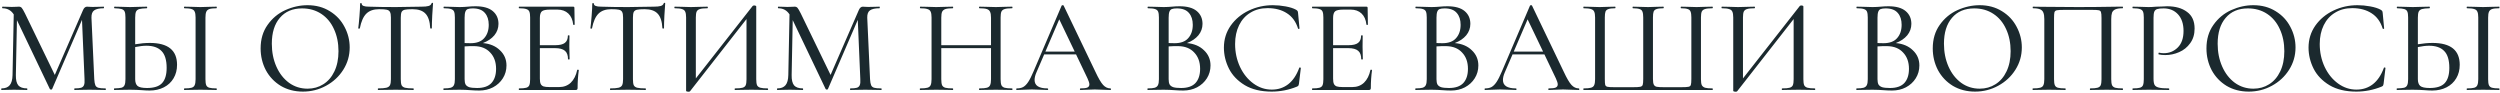 <?xml version="1.0" encoding="UTF-8"?> <svg xmlns="http://www.w3.org/2000/svg" width="750" height="28" viewBox="0 0 750 28" fill="none"> <path d="M31.64 26.52C31.72 26.52 31.76 26.6 31.76 26.76C31.76 26.92 31.72 27 31.64 27C30.787 27 30.107 26.987 29.6 26.96L26.84 26.92L24.16 26.96C23.733 26.987 23.133 27 22.36 27C22.307 27 22.28 26.92 22.28 26.76C22.28 26.6 22.307 26.52 22.36 26.52C23.267 26.52 23.933 26.453 24.36 26.32C24.787 26.16 25.067 25.893 25.2 25.52C25.36 25.147 25.413 24.56 25.36 23.76L24.6 5.96L15.64 26.72C15.587 26.827 15.48 26.88 15.32 26.88C15.187 26.88 15.067 26.827 14.96 26.72L5.08 6.04L4.76 22.52C4.733 23.933 4.973 24.96 5.48 25.6C6.013 26.213 6.893 26.52 8.12 26.52C8.173 26.52 8.2 26.6 8.2 26.76C8.2 26.92 8.173 27 8.12 27C7.373 27 6.8 26.987 6.4 26.96L4.24 26.92L2.08 26.96C1.707 26.987 1.173 27 0.48 27C0.4 27 0.36 26.92 0.36 26.76C0.36 26.6 0.4 26.52 0.48 26.52C1.573 26.52 2.387 26.2 2.92 25.56C3.453 24.92 3.733 23.907 3.76 22.52L4.12 4.32C3.32 3.093 2.2 2.48 0.76 2.48C0.68 2.48 0.64 2.4 0.64 2.24C0.64 2.08 0.68 2 0.76 2L2.32 2.04C2.613 2.067 3 2.08 3.48 2.08C4.013 2.08 4.453 2.067 4.8 2.04C5.173 2.013 5.467 2 5.68 2C6.027 2 6.307 2.12 6.52 2.36C6.733 2.6 7.067 3.173 7.52 4.08L16.44 22.48L24.92 3C25.213 2.333 25.613 2 26.12 2C26.253 2 26.453 2.013 26.72 2.04C26.987 2.067 27.333 2.08 27.76 2.08L29.76 2.04C30.053 2.013 30.507 2 31.12 2C31.173 2 31.2 2.08 31.2 2.24C31.2 2.4 31.173 2.48 31.12 2.48C29.787 2.48 28.827 2.693 28.24 3.12C27.68 3.52 27.413 4.253 27.44 5.32L28.28 23.76C28.333 24.587 28.44 25.187 28.6 25.56C28.76 25.933 29.053 26.187 29.48 26.32C29.933 26.453 30.653 26.52 31.64 26.52ZM44.955 12.88C50.395 12.88 53.115 15.067 53.115 19.44C53.115 20.96 52.768 22.307 52.075 23.48C51.381 24.653 50.408 25.56 49.155 26.2C47.901 26.84 46.475 27.16 44.875 27.16C44.181 27.16 43.355 27.12 42.395 27.04C42.021 27.013 41.541 26.987 40.955 26.96C40.395 26.933 39.741 26.92 38.995 26.92L36.355 26.96C35.848 26.987 35.155 27 34.275 27C34.221 27 34.195 26.92 34.195 26.76C34.195 26.6 34.221 26.52 34.275 26.52C35.261 26.493 35.981 26.427 36.435 26.32C36.888 26.187 37.195 25.933 37.355 25.56C37.541 25.187 37.635 24.587 37.635 23.76V5.24C37.635 4.413 37.555 3.827 37.395 3.48C37.235 3.107 36.928 2.853 36.475 2.72C36.048 2.587 35.341 2.507 34.355 2.48C34.275 2.48 34.235 2.4 34.235 2.24C34.235 2.08 34.275 2 34.355 2L36.235 2.04C37.355 2.093 38.288 2.12 39.035 2.12C39.835 2.12 40.848 2.093 42.075 2.04L44.035 2C44.115 2 44.155 2.08 44.155 2.24C44.155 2.4 44.115 2.48 44.035 2.48C43.021 2.507 42.275 2.587 41.795 2.72C41.315 2.853 40.981 3.12 40.795 3.52C40.635 3.893 40.555 4.493 40.555 5.32V13.28C42.155 13.013 43.621 12.88 44.955 12.88ZM64.955 26.52C65.008 26.52 65.035 26.6 65.035 26.76C65.035 26.92 65.008 27 64.955 27C64.128 27 63.475 26.987 62.995 26.96L60.115 26.92L57.355 26.96C56.848 26.987 56.168 27 55.315 27C55.235 27 55.195 26.92 55.195 26.76C55.195 26.6 55.235 26.52 55.315 26.52C56.301 26.52 57.021 26.453 57.475 26.32C57.928 26.187 58.235 25.933 58.395 25.56C58.581 25.16 58.675 24.56 58.675 23.76V5.24C58.675 4.44 58.581 3.853 58.395 3.48C58.235 3.107 57.928 2.853 57.475 2.72C57.021 2.56 56.301 2.48 55.315 2.48C55.235 2.48 55.195 2.4 55.195 2.24C55.195 2.08 55.235 2 55.315 2L57.355 2.04C58.475 2.093 59.395 2.12 60.115 2.12C60.888 2.12 61.861 2.093 63.035 2.04L64.955 2C65.008 2 65.035 2.08 65.035 2.24C65.035 2.4 65.008 2.48 64.955 2.48C63.995 2.48 63.275 2.56 62.795 2.72C62.341 2.88 62.035 3.16 61.875 3.56C61.715 3.933 61.635 4.52 61.635 5.32V23.76C61.635 24.587 61.715 25.187 61.875 25.56C62.035 25.933 62.341 26.187 62.795 26.32C63.248 26.453 63.968 26.52 64.955 26.52ZM44.115 26.4C46.195 26.4 47.688 25.92 48.595 24.96C49.528 23.973 49.995 22.44 49.995 20.36C49.995 18.013 49.475 16.32 48.435 15.28C47.421 14.24 45.915 13.72 43.915 13.72C42.955 13.72 41.835 13.853 40.555 14.12V23.76C40.555 24.667 40.781 25.333 41.235 25.76C41.715 26.187 42.675 26.4 44.115 26.4ZM90.867 27.48C88.387 27.48 86.173 26.907 84.227 25.76C82.307 24.587 80.813 23.013 79.747 21.04C78.707 19.04 78.187 16.867 78.187 14.52C78.187 11.773 78.88 9.427 80.267 7.48C81.653 5.507 83.427 4.027 85.587 3.04C87.773 2.053 90 1.56 92.267 1.56C94.8 1.56 97.027 2.16 98.947 3.36C100.867 4.533 102.333 6.093 103.347 8.04C104.387 9.987 104.907 12.053 104.907 14.24C104.907 16.667 104.267 18.893 102.987 20.92C101.707 22.947 99.987 24.547 97.827 25.72C95.693 26.893 93.373 27.48 90.867 27.48ZM92.267 26.6C94.027 26.6 95.6 26.16 96.987 25.28C98.4 24.4 99.507 23.12 100.307 21.44C101.133 19.733 101.547 17.707 101.547 15.36C101.547 12.88 101.093 10.667 100.187 8.72C99.307 6.773 98.04 5.253 96.387 4.16C94.733 3.067 92.813 2.52 90.627 2.52C87.773 2.52 85.547 3.467 83.947 5.36C82.347 7.227 81.547 9.813 81.547 13.12C81.547 15.627 82 17.907 82.907 19.96C83.813 22.013 85.08 23.64 86.707 24.84C88.333 26.013 90.187 26.6 92.267 26.6ZM113.713 2.76C112.06 2.76 110.78 3.213 109.873 4.12C108.993 5 108.353 6.453 107.953 8.48C107.926 8.56 107.833 8.6 107.673 8.6C107.54 8.573 107.473 8.533 107.473 8.48C107.58 7.733 107.7 6.533 107.833 4.88C107.966 3.227 108.033 1.973 108.033 1.12C108.033 0.987 108.113 0.92 108.273 0.92C108.433 0.92 108.513 0.987 108.513 1.12C108.513 1.707 109.233 2 110.673 2C112.966 2.08 115.646 2.12 118.713 2.12C120.286 2.12 121.953 2.093 123.713 2.04L126.433 2C127.393 2 128.1 1.933 128.553 1.8C129.033 1.667 129.34 1.4 129.473 1C129.5 0.893 129.58 0.84 129.713 0.84C129.846 0.84 129.913 0.893 129.913 1C129.833 1.773 129.753 2.973 129.673 4.6C129.593 6.2 129.553 7.493 129.553 8.48C129.553 8.533 129.473 8.56 129.313 8.56C129.18 8.56 129.1 8.533 129.073 8.48C128.966 6.427 128.486 4.96 127.633 4.08C126.806 3.2 125.513 2.76 123.753 2.76C122.686 2.76 121.913 2.813 121.433 2.92C120.98 3.027 120.66 3.253 120.473 3.6C120.313 3.947 120.233 4.52 120.233 5.32V23.76C120.233 24.587 120.313 25.187 120.473 25.56C120.66 25.933 121.006 26.187 121.513 26.32C122.046 26.453 122.886 26.52 124.033 26.52C124.086 26.52 124.113 26.6 124.113 26.76C124.113 26.92 124.086 27 124.033 27C123.126 27 122.406 26.987 121.873 26.96L118.713 26.92L115.673 26.96C115.14 26.987 114.393 27 113.433 27C113.38 27 113.353 26.92 113.353 26.76C113.353 26.6 113.38 26.52 113.433 26.52C114.553 26.52 115.38 26.453 115.913 26.32C116.446 26.187 116.806 25.933 116.993 25.56C117.18 25.16 117.273 24.56 117.273 23.76V5.24C117.273 4.467 117.18 3.92 116.993 3.6C116.833 3.253 116.513 3.027 116.033 2.92C115.58 2.813 114.806 2.76 113.713 2.76ZM144.863 12.92C146.996 13.107 148.703 13.827 149.983 15.08C151.289 16.307 151.943 17.827 151.943 19.64C151.943 21.053 151.583 22.333 150.863 23.48C150.143 24.627 149.156 25.533 147.903 26.2C146.676 26.84 145.289 27.16 143.743 27.16C142.889 27.16 141.956 27.12 140.943 27.04C140.569 27.013 140.129 26.987 139.623 26.96C139.116 26.933 138.543 26.92 137.903 26.92L135.143 26.96C134.636 26.987 133.956 27 133.103 27C133.049 27 133.023 26.92 133.023 26.76C133.023 26.6 133.049 26.52 133.103 26.52C134.063 26.52 134.769 26.453 135.223 26.32C135.703 26.16 136.023 25.893 136.183 25.52C136.369 25.147 136.463 24.56 136.463 23.76V5.24C136.463 4.44 136.383 3.853 136.223 3.48C136.063 3.107 135.756 2.853 135.303 2.72C134.849 2.56 134.143 2.48 133.183 2.48C133.103 2.48 133.063 2.4 133.063 2.24C133.063 2.08 133.103 2 133.183 2L135.143 2.04C136.263 2.093 137.183 2.12 137.903 2.12C138.383 2.12 138.823 2.107 139.223 2.08C139.649 2.053 140.009 2.027 140.303 2C141.129 1.92 141.916 1.88 142.663 1.88C144.956 1.88 146.676 2.36 147.823 3.32C148.969 4.28 149.543 5.56 149.543 7.16C149.543 8.44 149.129 9.587 148.303 10.6C147.476 11.587 146.329 12.36 144.863 12.92ZM141.863 2.52C141.196 2.52 140.689 2.587 140.343 2.72C140.023 2.827 139.783 3.08 139.623 3.48C139.463 3.88 139.383 4.493 139.383 5.32V12.92L141.183 12.96C143.023 12.96 144.383 12.453 145.263 11.44C146.169 10.427 146.623 9.093 146.623 7.44C146.623 5.947 146.236 4.76 145.463 3.88C144.689 2.973 143.489 2.52 141.863 2.52ZM143.143 26.4C145.063 26.4 146.489 25.907 147.423 24.92C148.356 23.907 148.823 22.48 148.823 20.64C148.823 18.613 148.236 16.987 147.063 15.76C145.916 14.507 144.316 13.867 142.263 13.84C141.516 13.813 140.556 13.84 139.383 13.92V23.76C139.383 24.427 139.476 24.947 139.663 25.32C139.876 25.693 140.249 25.973 140.783 26.16C141.316 26.32 142.103 26.4 143.143 26.4ZM173.16 21C173.16 20.92 173.24 20.893 173.4 20.92C173.56 20.92 173.64 20.96 173.64 21.04C173.4 22.773 173.28 24.56 173.28 26.4C173.28 26.613 173.227 26.773 173.12 26.88C173.04 26.96 172.88 27 172.64 27H155.72C155.667 27 155.64 26.92 155.64 26.76C155.64 26.6 155.667 26.52 155.72 26.52C156.707 26.52 157.427 26.453 157.88 26.32C158.333 26.187 158.64 25.933 158.8 25.56C158.96 25.16 159.04 24.56 159.04 23.76V5.24C159.04 4.44 158.96 3.853 158.8 3.48C158.64 3.107 158.333 2.853 157.88 2.72C157.427 2.56 156.707 2.48 155.72 2.48C155.667 2.48 155.64 2.4 155.64 2.24C155.64 2.08 155.667 2 155.72 2H171.96C172.2 2 172.32 2.12 172.32 2.36L172.4 7.36C172.4 7.44 172.32 7.48 172.16 7.48C172.027 7.48 171.96 7.44 171.96 7.36C171.8 5.92 171.307 4.813 170.48 4.04C169.653 3.267 168.573 2.88 167.24 2.88H165.04C163.787 2.88 162.96 3.053 162.56 3.4C162.16 3.747 161.96 4.413 161.96 5.4V13.56H166.56C167.893 13.56 168.853 13.333 169.44 12.88C170.053 12.427 170.36 11.693 170.36 10.68C170.36 10.627 170.44 10.6 170.6 10.6C170.76 10.6 170.84 10.627 170.84 10.68L170.8 14C170.8 14.773 170.813 15.36 170.84 15.76L170.88 17.76C170.88 17.813 170.8 17.84 170.64 17.84C170.48 17.84 170.4 17.813 170.4 17.76C170.4 16.587 170.093 15.747 169.48 15.24C168.867 14.707 167.867 14.44 166.48 14.44H161.96V23.6C161.96 24.293 162.04 24.813 162.2 25.16C162.36 25.507 162.64 25.76 163.04 25.92C163.44 26.053 164.053 26.12 164.88 26.12H167.72C169.133 26.12 170.307 25.68 171.24 24.8C172.173 23.893 172.813 22.627 173.16 21ZM183.362 2.76C181.708 2.76 180.428 3.213 179.522 4.12C178.642 5 178.002 6.453 177.602 8.48C177.575 8.56 177.482 8.6 177.322 8.6C177.188 8.573 177.122 8.533 177.122 8.48C177.228 7.733 177.348 6.533 177.482 4.88C177.615 3.227 177.682 1.973 177.682 1.12C177.682 0.987 177.762 0.92 177.922 0.92C178.082 0.92 178.162 0.987 178.162 1.12C178.162 1.707 178.882 2 180.322 2C182.615 2.08 185.295 2.12 188.362 2.12C189.935 2.12 191.602 2.093 193.362 2.04L196.082 2C197.042 2 197.748 1.933 198.202 1.8C198.682 1.667 198.988 1.4 199.122 1C199.148 0.893 199.228 0.84 199.362 0.84C199.495 0.84 199.562 0.893 199.562 1C199.482 1.773 199.402 2.973 199.322 4.6C199.242 6.2 199.202 7.493 199.202 8.48C199.202 8.533 199.122 8.56 198.962 8.56C198.828 8.56 198.748 8.533 198.722 8.48C198.615 6.427 198.135 4.96 197.282 4.08C196.455 3.2 195.162 2.76 193.402 2.76C192.335 2.76 191.562 2.813 191.082 2.92C190.628 3.027 190.308 3.253 190.122 3.6C189.962 3.947 189.882 4.52 189.882 5.32V23.76C189.882 24.587 189.962 25.187 190.122 25.56C190.308 25.933 190.655 26.187 191.162 26.32C191.695 26.453 192.535 26.52 193.682 26.52C193.735 26.52 193.762 26.6 193.762 26.76C193.762 26.92 193.735 27 193.682 27C192.775 27 192.055 26.987 191.522 26.96L188.362 26.92L185.322 26.96C184.788 26.987 184.042 27 183.082 27C183.028 27 183.002 26.92 183.002 26.76C183.002 26.6 183.028 26.52 183.082 26.52C184.202 26.52 185.028 26.453 185.562 26.32C186.095 26.187 186.455 25.933 186.642 25.56C186.828 25.16 186.922 24.56 186.922 23.76V5.24C186.922 4.467 186.828 3.92 186.642 3.6C186.482 3.253 186.162 3.027 185.682 2.92C185.228 2.813 184.455 2.76 183.362 2.76ZM230.311 26.52C230.391 26.52 230.431 26.6 230.431 26.76C230.431 26.92 230.391 27 230.311 27C229.458 27 228.791 26.987 228.311 26.96L225.431 26.92L222.431 26.96C221.951 26.987 221.311 27 220.511 27C220.431 27 220.391 26.92 220.391 26.76C220.391 26.6 220.431 26.52 220.511 26.52C221.551 26.52 222.298 26.453 222.751 26.32C223.231 26.187 223.551 25.933 223.711 25.56C223.871 25.187 223.951 24.587 223.951 23.76V5.72L206.991 27.4C206.911 27.48 206.738 27.52 206.471 27.52C206.311 27.52 206.165 27.493 206.031 27.44C205.898 27.387 205.831 27.32 205.831 27.24V5.24C205.831 4.44 205.738 3.853 205.551 3.48C205.391 3.107 205.071 2.853 204.591 2.72C204.138 2.56 203.418 2.48 202.431 2.48C202.351 2.48 202.311 2.4 202.311 2.24C202.311 2.08 202.351 2 202.431 2L204.511 2.04C205.685 2.093 206.605 2.12 207.271 2.12C208.151 2.12 209.178 2.093 210.351 2.04L212.231 2C212.311 2 212.351 2.08 212.351 2.24C212.351 2.4 212.311 2.48 212.231 2.48C211.191 2.48 210.431 2.56 209.951 2.72C209.498 2.853 209.178 3.107 208.991 3.48C208.831 3.853 208.751 4.44 208.751 5.24V23.52L225.791 1.8C225.871 1.693 226.031 1.64 226.271 1.64C226.431 1.64 226.565 1.667 226.671 1.72C226.805 1.773 226.871 1.84 226.871 1.92V23.76C226.871 24.56 226.951 25.16 227.111 25.56C227.298 25.933 227.631 26.187 228.111 26.32C228.591 26.453 229.325 26.52 230.311 26.52ZM264.374 26.52C264.454 26.52 264.494 26.6 264.494 26.76C264.494 26.92 264.454 27 264.374 27C263.521 27 262.841 26.987 262.334 26.96L259.574 26.92L256.894 26.96C256.468 26.987 255.868 27 255.094 27C255.041 27 255.014 26.92 255.014 26.76C255.014 26.6 255.041 26.52 255.094 26.52C256.001 26.52 256.668 26.453 257.094 26.32C257.521 26.16 257.801 25.893 257.934 25.52C258.094 25.147 258.148 24.56 258.094 23.76L257.334 5.96L248.374 26.72C248.321 26.827 248.214 26.88 248.054 26.88C247.921 26.88 247.801 26.827 247.694 26.72L237.814 6.04L237.494 22.52C237.468 23.933 237.708 24.96 238.214 25.6C238.748 26.213 239.628 26.52 240.854 26.52C240.908 26.52 240.934 26.6 240.934 26.76C240.934 26.92 240.908 27 240.854 27C240.108 27 239.534 26.987 239.134 26.96L236.974 26.92L234.814 26.96C234.441 26.987 233.908 27 233.214 27C233.134 27 233.094 26.92 233.094 26.76C233.094 26.6 233.134 26.52 233.214 26.52C234.308 26.52 235.121 26.2 235.654 25.56C236.188 24.92 236.468 23.907 236.494 22.52L236.854 4.32C236.054 3.093 234.934 2.48 233.494 2.48C233.414 2.48 233.374 2.4 233.374 2.24C233.374 2.08 233.414 2 233.494 2L235.054 2.04C235.348 2.067 235.734 2.08 236.214 2.08C236.748 2.08 237.188 2.067 237.534 2.04C237.908 2.013 238.201 2 238.414 2C238.761 2 239.041 2.12 239.254 2.36C239.468 2.6 239.801 3.173 240.254 4.08L249.174 22.48L257.654 3C257.948 2.333 258.348 2 258.854 2C258.988 2 259.188 2.013 259.454 2.04C259.721 2.067 260.068 2.08 260.494 2.08L262.494 2.04C262.788 2.013 263.241 2 263.854 2C263.908 2 263.934 2.08 263.934 2.24C263.934 2.4 263.908 2.48 263.854 2.48C262.521 2.48 261.561 2.693 260.974 3.12C260.414 3.52 260.148 4.253 260.174 5.32L261.014 23.76C261.068 24.587 261.174 25.187 261.334 25.56C261.494 25.933 261.788 26.187 262.214 26.32C262.668 26.453 263.388 26.52 264.374 26.52ZM303.624 26.52C303.704 26.52 303.744 26.6 303.744 26.76C303.744 26.92 303.704 27 303.624 27C302.771 27 302.104 26.987 301.624 26.96L298.784 26.92L295.704 26.96C295.251 26.987 294.624 27 293.824 27C293.744 27 293.704 26.92 293.704 26.76C293.704 26.6 293.744 26.52 293.824 26.52C294.864 26.52 295.611 26.453 296.064 26.32C296.544 26.187 296.864 25.933 297.024 25.56C297.211 25.16 297.304 24.56 297.304 23.76V14.44H282.384V23.76C282.384 24.56 282.464 25.16 282.624 25.56C282.811 25.933 283.131 26.187 283.584 26.32C284.064 26.453 284.824 26.52 285.864 26.52C285.917 26.52 285.944 26.6 285.944 26.76C285.944 26.92 285.917 27 285.864 27C285.011 27 284.344 26.987 283.864 26.96L280.864 26.92L278.064 26.96C277.584 26.987 276.904 27 276.024 27C275.971 27 275.944 26.92 275.944 26.76C275.944 26.6 275.971 26.52 276.024 26.52C277.037 26.52 277.771 26.453 278.224 26.32C278.704 26.187 279.024 25.933 279.184 25.56C279.371 25.16 279.464 24.56 279.464 23.76V5.24C279.464 4.44 279.371 3.853 279.184 3.48C279.024 3.107 278.704 2.853 278.224 2.72C277.771 2.56 277.051 2.48 276.064 2.48C276.011 2.48 275.984 2.4 275.984 2.24C275.984 2.08 276.011 2 276.064 2L278.104 2.04C279.224 2.093 280.144 2.12 280.864 2.12C281.664 2.12 282.677 2.093 283.904 2.04L285.864 2C285.917 2 285.944 2.08 285.944 2.24C285.944 2.4 285.917 2.48 285.864 2.48C284.851 2.48 284.104 2.56 283.624 2.72C283.144 2.88 282.811 3.16 282.624 3.56C282.464 3.933 282.384 4.52 282.384 5.32V13.56H297.304V5.32C297.304 4.52 297.211 3.933 297.024 3.56C296.864 3.16 296.544 2.88 296.064 2.72C295.584 2.56 294.837 2.48 293.824 2.48C293.744 2.48 293.704 2.4 293.704 2.24C293.704 2.08 293.744 2 293.824 2L295.704 2.04C296.877 2.093 297.904 2.12 298.784 2.12C299.504 2.12 300.451 2.093 301.624 2.04L303.624 2C303.704 2 303.744 2.08 303.744 2.24C303.744 2.4 303.704 2.48 303.624 2.48C302.611 2.48 301.864 2.56 301.384 2.72C300.931 2.853 300.611 3.107 300.424 3.48C300.264 3.853 300.184 4.44 300.184 5.24V23.76C300.184 24.56 300.264 25.16 300.424 25.56C300.611 25.933 300.931 26.187 301.384 26.32C301.864 26.453 302.611 26.52 303.624 26.52ZM333.135 26.52C333.241 26.52 333.295 26.6 333.295 26.76C333.295 26.92 333.241 27 333.135 27C332.628 27 331.841 26.973 330.775 26.92C329.708 26.867 328.921 26.84 328.415 26.84C327.801 26.84 327.041 26.867 326.135 26.92C325.281 26.973 324.615 27 324.135 27C324.028 27 323.975 26.92 323.975 26.76C323.975 26.6 324.028 26.52 324.135 26.52C325.095 26.52 325.775 26.44 326.175 26.28C326.601 26.093 326.815 25.773 326.815 25.32C326.815 24.92 326.628 24.32 326.255 23.52L322.815 16.32H313.255L310.895 21.8C310.548 22.6 310.375 23.333 310.375 24C310.375 25.68 311.668 26.52 314.255 26.52C314.388 26.52 314.455 26.6 314.455 26.76C314.455 26.92 314.388 27 314.255 27C313.775 27 313.081 26.973 312.175 26.92C311.161 26.867 310.281 26.84 309.535 26.84C308.868 26.84 308.055 26.867 307.095 26.92C306.295 26.973 305.615 27 305.055 27C304.921 27 304.855 26.92 304.855 26.76C304.855 26.6 304.921 26.52 305.055 26.52C305.801 26.52 306.428 26.387 306.935 26.12C307.468 25.827 307.975 25.32 308.455 24.6C308.935 23.88 309.468 22.827 310.055 21.44L318.495 1.68C318.548 1.6 318.655 1.56 318.815 1.56C318.975 1.56 319.068 1.6 319.095 1.68L328.615 21.52C329.521 23.467 330.295 24.787 330.935 25.48C331.575 26.173 332.308 26.52 333.135 26.52ZM313.615 15.48H322.415L317.775 5.8L313.615 15.48ZM356.074 12.92C358.207 13.107 359.914 13.827 361.194 15.08C362.5 16.307 363.154 17.827 363.154 19.64C363.154 21.053 362.794 22.333 362.074 23.48C361.354 24.627 360.367 25.533 359.114 26.2C357.887 26.84 356.5 27.16 354.954 27.16C354.1 27.16 353.167 27.12 352.154 27.04C351.78 27.013 351.34 26.987 350.834 26.96C350.327 26.933 349.754 26.92 349.114 26.92L346.354 26.96C345.847 26.987 345.167 27 344.314 27C344.26 27 344.234 26.92 344.234 26.76C344.234 26.6 344.26 26.52 344.314 26.52C345.274 26.52 345.98 26.453 346.434 26.32C346.914 26.16 347.234 25.893 347.394 25.52C347.58 25.147 347.674 24.56 347.674 23.76V5.24C347.674 4.44 347.594 3.853 347.434 3.48C347.274 3.107 346.967 2.853 346.514 2.72C346.06 2.56 345.354 2.48 344.394 2.48C344.314 2.48 344.274 2.4 344.274 2.24C344.274 2.08 344.314 2 344.394 2L346.354 2.04C347.474 2.093 348.394 2.12 349.114 2.12C349.594 2.12 350.034 2.107 350.434 2.08C350.86 2.053 351.22 2.027 351.514 2C352.34 1.92 353.127 1.88 353.874 1.88C356.167 1.88 357.887 2.36 359.034 3.32C360.18 4.28 360.754 5.56 360.754 7.16C360.754 8.44 360.34 9.587 359.514 10.6C358.687 11.587 357.54 12.36 356.074 12.92ZM353.074 2.52C352.407 2.52 351.9 2.587 351.554 2.72C351.234 2.827 350.994 3.08 350.834 3.48C350.674 3.88 350.594 4.493 350.594 5.32V12.92L352.394 12.96C354.234 12.96 355.594 12.453 356.474 11.44C357.38 10.427 357.834 9.093 357.834 7.44C357.834 5.947 357.447 4.76 356.674 3.88C355.9 2.973 354.7 2.52 353.074 2.52ZM354.354 26.4C356.274 26.4 357.7 25.907 358.634 24.92C359.567 23.907 360.034 22.48 360.034 20.64C360.034 18.613 359.447 16.987 358.274 15.76C357.127 14.507 355.527 13.867 353.474 13.84C352.727 13.813 351.767 13.84 350.594 13.92V23.76C350.594 24.427 350.687 24.947 350.874 25.32C351.087 25.693 351.46 25.973 351.994 26.16C352.527 26.32 353.314 26.4 354.354 26.4ZM381.851 1.56C383.104 1.56 384.384 1.68 385.691 1.92C386.998 2.16 388.038 2.493 388.811 2.92C389.024 3.053 389.171 3.173 389.251 3.28C389.331 3.387 389.384 3.573 389.411 3.84L389.851 8.52C389.851 8.6 389.784 8.653 389.651 8.68C389.518 8.68 389.438 8.64 389.411 8.56C388.771 6.507 387.651 4.973 386.051 3.96C384.478 2.947 382.558 2.44 380.291 2.44C378.318 2.44 376.598 2.893 375.131 3.8C373.664 4.68 372.531 5.933 371.731 7.56C370.931 9.187 370.531 11.067 370.531 13.2C370.531 15.68 371.024 17.973 372.011 20.08C372.998 22.16 374.331 23.813 376.011 25.04C377.691 26.267 379.531 26.88 381.531 26.88C383.424 26.88 385.064 26.347 386.451 25.28C387.864 24.187 388.971 22.547 389.771 20.36C389.771 20.28 389.824 20.24 389.931 20.24C390.011 20.24 390.078 20.253 390.131 20.28C390.211 20.307 390.251 20.347 390.251 20.4L389.691 25.08C389.638 25.4 389.571 25.613 389.491 25.72C389.438 25.8 389.291 25.893 389.051 26C386.624 26.987 384.104 27.48 381.491 27.48C378.291 27.48 375.611 26.84 373.451 25.56C371.291 24.253 369.704 22.6 368.691 20.6C367.678 18.573 367.171 16.467 367.171 14.28C367.171 11.827 367.851 9.627 369.211 7.68C370.598 5.733 372.411 4.227 374.651 3.16C376.891 2.093 379.291 1.56 381.851 1.56ZM411.129 21C411.129 20.92 411.209 20.893 411.369 20.92C411.529 20.92 411.609 20.96 411.609 21.04C411.369 22.773 411.249 24.56 411.249 26.4C411.249 26.613 411.195 26.773 411.089 26.88C411.009 26.96 410.849 27 410.609 27H393.689C393.635 27 393.609 26.92 393.609 26.76C393.609 26.6 393.635 26.52 393.689 26.52C394.675 26.52 395.395 26.453 395.849 26.32C396.302 26.187 396.609 25.933 396.769 25.56C396.929 25.16 397.009 24.56 397.009 23.76V5.24C397.009 4.44 396.929 3.853 396.769 3.48C396.609 3.107 396.302 2.853 395.849 2.72C395.395 2.56 394.675 2.48 393.689 2.48C393.635 2.48 393.609 2.4 393.609 2.24C393.609 2.08 393.635 2 393.689 2H409.929C410.169 2 410.289 2.12 410.289 2.36L410.369 7.36C410.369 7.44 410.289 7.48 410.129 7.48C409.995 7.48 409.929 7.44 409.929 7.36C409.769 5.92 409.275 4.813 408.449 4.04C407.622 3.267 406.542 2.88 405.209 2.88H403.009C401.755 2.88 400.929 3.053 400.529 3.4C400.129 3.747 399.929 4.413 399.929 5.4V13.56H404.529C405.862 13.56 406.822 13.333 407.409 12.88C408.022 12.427 408.329 11.693 408.329 10.68C408.329 10.627 408.409 10.6 408.569 10.6C408.729 10.6 408.809 10.627 408.809 10.68L408.769 14C408.769 14.773 408.782 15.36 408.809 15.76L408.849 17.76C408.849 17.813 408.769 17.84 408.609 17.84C408.449 17.84 408.369 17.813 408.369 17.76C408.369 16.587 408.062 15.747 407.449 15.24C406.835 14.707 405.835 14.44 404.449 14.44H399.929V23.6C399.929 24.293 400.009 24.813 400.169 25.16C400.329 25.507 400.609 25.76 401.009 25.92C401.409 26.053 402.022 26.12 402.849 26.12H405.689C407.102 26.12 408.275 25.68 409.209 24.8C410.142 23.893 410.782 22.627 411.129 21ZM436.425 12.92C438.559 13.107 440.265 13.827 441.545 15.08C442.852 16.307 443.505 17.827 443.505 19.64C443.505 21.053 443.145 22.333 442.425 23.48C441.705 24.627 440.719 25.533 439.465 26.2C438.239 26.84 436.852 27.16 435.305 27.16C434.452 27.16 433.519 27.12 432.505 27.04C432.132 27.013 431.692 26.987 431.185 26.96C430.679 26.933 430.105 26.92 429.465 26.92L426.705 26.96C426.199 26.987 425.519 27 424.665 27C424.612 27 424.585 26.92 424.585 26.76C424.585 26.6 424.612 26.52 424.665 26.52C425.625 26.52 426.332 26.453 426.785 26.32C427.265 26.16 427.585 25.893 427.745 25.52C427.932 25.147 428.025 24.56 428.025 23.76V5.24C428.025 4.44 427.945 3.853 427.785 3.48C427.625 3.107 427.319 2.853 426.865 2.72C426.412 2.56 425.705 2.48 424.745 2.48C424.665 2.48 424.625 2.4 424.625 2.24C424.625 2.08 424.665 2 424.745 2L426.705 2.04C427.825 2.093 428.745 2.12 429.465 2.12C429.945 2.12 430.385 2.107 430.785 2.08C431.212 2.053 431.572 2.027 431.865 2C432.692 1.92 433.479 1.88 434.225 1.88C436.519 1.88 438.239 2.36 439.385 3.32C440.532 4.28 441.105 5.56 441.105 7.16C441.105 8.44 440.692 9.587 439.865 10.6C439.039 11.587 437.892 12.36 436.425 12.92ZM433.425 2.52C432.759 2.52 432.252 2.587 431.905 2.72C431.585 2.827 431.345 3.08 431.185 3.48C431.025 3.88 430.945 4.493 430.945 5.32V12.92L432.745 12.96C434.585 12.96 435.945 12.453 436.825 11.44C437.732 10.427 438.185 9.093 438.185 7.44C438.185 5.947 437.799 4.76 437.025 3.88C436.252 2.973 435.052 2.52 433.425 2.52ZM434.705 26.4C436.625 26.4 438.052 25.907 438.985 24.92C439.919 23.907 440.385 22.48 440.385 20.64C440.385 18.613 439.799 16.987 438.625 15.76C437.479 14.507 435.879 13.867 433.825 13.84C433.079 13.813 432.119 13.84 430.945 13.92V23.76C430.945 24.427 431.039 24.947 431.225 25.32C431.439 25.693 431.812 25.973 432.345 26.16C432.879 26.32 433.665 26.4 434.705 26.4ZM473.643 26.52C473.749 26.52 473.803 26.6 473.803 26.76C473.803 26.92 473.749 27 473.643 27C473.136 27 472.349 26.973 471.283 26.92C470.216 26.867 469.429 26.84 468.923 26.84C468.309 26.84 467.549 26.867 466.643 26.92C465.789 26.973 465.123 27 464.643 27C464.536 27 464.483 26.92 464.483 26.76C464.483 26.6 464.536 26.52 464.643 26.52C465.603 26.52 466.283 26.44 466.682 26.28C467.109 26.093 467.323 25.773 467.323 25.32C467.323 24.92 467.136 24.32 466.763 23.52L463.323 16.32H453.763L451.403 21.8C451.056 22.6 450.883 23.333 450.883 24C450.883 25.68 452.176 26.52 454.763 26.52C454.896 26.52 454.963 26.6 454.963 26.76C454.963 26.92 454.896 27 454.763 27C454.283 27 453.589 26.973 452.683 26.92C451.669 26.867 450.789 26.84 450.043 26.84C449.376 26.84 448.563 26.867 447.603 26.92C446.803 26.973 446.123 27 445.562 27C445.429 27 445.362 26.92 445.362 26.76C445.362 26.6 445.429 26.52 445.562 26.52C446.309 26.52 446.936 26.387 447.443 26.12C447.976 25.827 448.483 25.32 448.963 24.6C449.443 23.88 449.976 22.827 450.562 21.44L459.003 1.68C459.056 1.6 459.163 1.56 459.323 1.56C459.483 1.56 459.576 1.6 459.603 1.68L469.123 21.52C470.029 23.467 470.803 24.787 471.443 25.48C472.083 26.173 472.816 26.52 473.643 26.52ZM454.123 15.48H462.923L458.283 5.8L454.123 15.48ZM475.087 27C475.033 27 475.007 26.92 475.007 26.76C475.007 26.6 475.033 26.52 475.087 26.52C476.1 26.52 476.833 26.453 477.287 26.32C477.767 26.187 478.087 25.933 478.247 25.56C478.433 25.16 478.527 24.56 478.527 23.76V5.24C478.527 4.44 478.433 3.853 478.247 3.48C478.087 3.107 477.767 2.853 477.287 2.72C476.833 2.56 476.1 2.48 475.087 2.48C475.033 2.48 475.007 2.4 475.007 2.24C475.007 2.08 475.033 2 475.087 2L477.127 2.04C478.247 2.093 479.167 2.12 479.887 2.12C480.607 2.12 481.527 2.093 482.647 2.04L484.527 2C484.607 2 484.647 2.08 484.647 2.24C484.647 2.4 484.607 2.48 484.527 2.48C483.62 2.48 482.953 2.56 482.527 2.72C482.1 2.853 481.807 3.107 481.647 3.48C481.513 3.853 481.447 4.44 481.447 5.24V23.68C481.447 24.587 481.487 25.187 481.567 25.48C481.673 25.773 481.9 25.96 482.247 26.04C482.593 26.12 483.3 26.16 484.367 26.16H489.847C490.94 26.16 491.673 26.12 492.047 26.04C492.447 25.96 492.7 25.773 492.807 25.48C492.913 25.16 492.967 24.56 492.967 23.68V5.24C492.967 4.44 492.887 3.853 492.727 3.48C492.593 3.107 492.313 2.853 491.887 2.72C491.46 2.56 490.793 2.48 489.887 2.48C489.807 2.48 489.767 2.4 489.767 2.24C489.767 2.08 489.807 2 489.887 2C492.287 2.08 493.807 2.12 494.447 2.12C495.087 2.12 495.967 2.093 497.087 2.04L499.007 2C499.087 2 499.127 2.08 499.127 2.24C499.127 2.4 499.087 2.48 499.007 2.48C498.1 2.48 497.42 2.56 496.967 2.72C496.54 2.853 496.247 3.107 496.087 3.48C495.953 3.853 495.887 4.44 495.887 5.24V23.72C495.887 24.52 495.98 25.093 496.167 25.44C496.353 25.76 496.647 25.96 497.047 26.04C497.473 26.12 498.207 26.16 499.247 26.16H504.287C505.407 26.16 506.153 26.12 506.527 26.04C506.927 25.96 507.167 25.773 507.247 25.48C507.353 25.187 507.407 24.587 507.407 23.68V5.24C507.407 4.44 507.327 3.853 507.167 3.48C507.033 3.107 506.753 2.853 506.327 2.72C505.9 2.56 505.233 2.48 504.327 2.48C504.247 2.48 504.207 2.4 504.207 2.24C504.207 2.08 504.247 2 504.327 2L506.207 2.04C507.327 2.093 508.247 2.12 508.967 2.12C509.687 2.12 510.607 2.093 511.727 2.04L513.727 2C513.807 2 513.847 2.08 513.847 2.24C513.847 2.4 513.807 2.48 513.727 2.48C512.713 2.48 511.967 2.56 511.487 2.72C511.033 2.853 510.713 3.107 510.527 3.48C510.367 3.853 510.287 4.44 510.287 5.24V23.76C510.287 24.56 510.367 25.147 510.527 25.52C510.713 25.893 511.047 26.16 511.527 26.32C512.007 26.453 512.74 26.52 513.727 26.52C513.807 26.52 513.847 26.6 513.847 26.76C513.847 26.92 513.807 27 513.727 27H475.087ZM544.452 26.52C544.532 26.52 544.572 26.6 544.572 26.76C544.572 26.92 544.532 27 544.452 27C543.599 27 542.932 26.987 542.452 26.96L539.572 26.92L536.572 26.96C536.092 26.987 535.452 27 534.652 27C534.572 27 534.532 26.92 534.532 26.76C534.532 26.6 534.572 26.52 534.652 26.52C535.692 26.52 536.439 26.453 536.892 26.32C537.372 26.187 537.692 25.933 537.852 25.56C538.012 25.187 538.092 24.587 538.092 23.76V5.72L521.132 27.4C521.052 27.48 520.879 27.52 520.612 27.52C520.452 27.52 520.305 27.493 520.172 27.44C520.039 27.387 519.972 27.32 519.972 27.24V5.24C519.972 4.44 519.879 3.853 519.692 3.48C519.532 3.107 519.212 2.853 518.732 2.72C518.279 2.56 517.559 2.48 516.572 2.48C516.492 2.48 516.452 2.4 516.452 2.24C516.452 2.08 516.492 2 516.572 2L518.652 2.04C519.825 2.093 520.745 2.12 521.412 2.12C522.292 2.12 523.319 2.093 524.492 2.04L526.372 2C526.452 2 526.492 2.08 526.492 2.24C526.492 2.4 526.452 2.48 526.372 2.48C525.332 2.48 524.572 2.56 524.092 2.72C523.639 2.853 523.319 3.107 523.132 3.48C522.972 3.853 522.892 4.44 522.892 5.24V23.52L539.932 1.8C540.012 1.693 540.172 1.64 540.412 1.64C540.572 1.64 540.705 1.667 540.812 1.72C540.945 1.773 541.012 1.84 541.012 1.92V23.76C541.012 24.56 541.092 25.16 541.252 25.56C541.439 25.933 541.772 26.187 542.252 26.32C542.732 26.453 543.465 26.52 544.452 26.52ZM568.73 12.92C570.863 13.107 572.57 13.827 573.85 15.08C575.157 16.307 575.81 17.827 575.81 19.64C575.81 21.053 575.45 22.333 574.73 23.48C574.01 24.627 573.023 25.533 571.77 26.2C570.543 26.84 569.157 27.16 567.61 27.16C566.757 27.16 565.823 27.12 564.81 27.04C564.437 27.013 563.997 26.987 563.49 26.96C562.983 26.933 562.41 26.92 561.77 26.92L559.01 26.96C558.503 26.987 557.823 27 556.97 27C556.917 27 556.89 26.92 556.89 26.76C556.89 26.6 556.917 26.52 556.97 26.52C557.93 26.52 558.637 26.453 559.09 26.32C559.57 26.16 559.89 25.893 560.05 25.52C560.237 25.147 560.33 24.56 560.33 23.76V5.24C560.33 4.44 560.25 3.853 560.09 3.48C559.93 3.107 559.623 2.853 559.17 2.72C558.717 2.56 558.01 2.48 557.05 2.48C556.97 2.48 556.93 2.4 556.93 2.24C556.93 2.08 556.97 2 557.05 2L559.01 2.04C560.13 2.093 561.05 2.12 561.77 2.12C562.25 2.12 562.69 2.107 563.09 2.08C563.517 2.053 563.877 2.027 564.17 2C564.997 1.92 565.783 1.88 566.53 1.88C568.823 1.88 570.543 2.36 571.69 3.32C572.837 4.28 573.41 5.56 573.41 7.16C573.41 8.44 572.997 9.587 572.17 10.6C571.343 11.587 570.197 12.36 568.73 12.92ZM565.73 2.52C565.063 2.52 564.557 2.587 564.21 2.72C563.89 2.827 563.65 3.08 563.49 3.48C563.33 3.88 563.25 4.493 563.25 5.32V12.92L565.05 12.96C566.89 12.96 568.25 12.453 569.13 11.44C570.037 10.427 570.49 9.093 570.49 7.44C570.49 5.947 570.103 4.76 569.33 3.88C568.557 2.973 567.357 2.52 565.73 2.52ZM567.01 26.4C568.93 26.4 570.357 25.907 571.29 24.92C572.223 23.907 572.69 22.48 572.69 20.64C572.69 18.613 572.103 16.987 570.93 15.76C569.783 14.507 568.183 13.867 566.13 13.84C565.383 13.813 564.423 13.84 563.25 13.92V23.76C563.25 24.427 563.343 24.947 563.53 25.32C563.743 25.693 564.117 25.973 564.65 26.16C565.183 26.32 565.97 26.4 567.01 26.4ZM592.507 27.48C590.027 27.48 587.814 26.907 585.867 25.76C583.947 24.587 582.454 23.013 581.387 21.04C580.347 19.04 579.827 16.867 579.827 14.52C579.827 11.773 580.521 9.427 581.907 7.48C583.294 5.507 585.067 4.027 587.227 3.04C589.414 2.053 591.641 1.56 593.907 1.56C596.441 1.56 598.667 2.16 600.587 3.36C602.507 4.533 603.974 6.093 604.987 8.04C606.027 9.987 606.547 12.053 606.547 14.24C606.547 16.667 605.907 18.893 604.627 20.92C603.347 22.947 601.627 24.547 599.467 25.72C597.334 26.893 595.014 27.48 592.507 27.48ZM593.907 26.6C595.667 26.6 597.241 26.16 598.627 25.28C600.041 24.4 601.147 23.12 601.947 21.44C602.774 19.733 603.187 17.707 603.187 15.36C603.187 12.88 602.734 10.667 601.827 8.72C600.947 6.773 599.681 5.253 598.027 4.16C596.374 3.067 594.454 2.52 592.267 2.52C589.414 2.52 587.187 3.467 585.587 5.36C583.987 7.227 583.187 9.813 583.187 13.12C583.187 15.627 583.641 17.907 584.547 19.96C585.454 22.013 586.721 23.64 588.347 24.84C589.974 26.013 591.827 26.6 593.907 26.6ZM636.812 26.52C636.866 26.52 636.892 26.6 636.892 26.76C636.892 26.92 636.866 27 636.812 27C635.959 27 635.279 26.987 634.772 26.96L632.012 26.92L629.092 26.96C628.586 26.987 627.906 27 627.052 27C626.999 27 626.972 26.92 626.972 26.76C626.972 26.6 626.999 26.52 627.052 26.52C628.066 26.52 628.799 26.453 629.252 26.32C629.732 26.187 630.052 25.933 630.212 25.56C630.372 25.16 630.452 24.56 630.452 23.76V5.44C630.452 4.533 630.399 3.933 630.292 3.64C630.212 3.347 629.999 3.16 629.652 3.08C629.306 3 628.599 2.96 627.532 2.96H619.332C618.212 2.96 617.452 3 617.052 3.08C616.679 3.16 616.439 3.36 616.332 3.68C616.252 3.973 616.212 4.56 616.212 5.44V23.76C616.212 24.587 616.292 25.187 616.452 25.56C616.612 25.933 616.919 26.187 617.372 26.32C617.852 26.453 618.599 26.52 619.612 26.52C619.666 26.52 619.692 26.6 619.692 26.76C619.692 26.92 619.666 27 619.612 27C618.759 27 618.079 26.987 617.572 26.96L614.652 26.92L611.892 26.96C611.386 26.987 610.706 27 609.852 27C609.799 27 609.772 26.92 609.772 26.76C609.772 26.6 609.799 26.52 609.852 26.52C610.866 26.52 611.599 26.453 612.052 26.32C612.532 26.187 612.852 25.933 613.012 25.56C613.199 25.16 613.292 24.56 613.292 23.76V5.72C613.292 4.893 613.199 4.253 613.012 3.8C612.852 3.347 612.532 3.013 612.052 2.8C611.572 2.587 610.852 2.48 609.892 2.48C609.839 2.48 609.812 2.4 609.812 2.24C609.812 2.08 609.839 2 609.892 2C610.799 2 611.679 2.013 612.532 2.04C616.052 2.093 619.706 2.12 623.492 2.12C626.879 2.12 630.852 2.08 635.412 2H636.812C636.866 2 636.892 2.08 636.892 2.24C636.892 2.4 636.866 2.48 636.812 2.48C635.852 2.48 635.119 2.587 634.612 2.8C634.132 3.013 633.799 3.347 633.612 3.8C633.452 4.253 633.372 4.893 633.372 5.72V23.76C633.372 24.56 633.452 25.16 633.612 25.56C633.799 25.933 634.119 26.187 634.572 26.32C635.052 26.453 635.799 26.52 636.812 26.52ZM646.059 23.6C646.059 24.453 646.165 25.08 646.379 25.48C646.592 25.853 647.019 26.12 647.659 26.28C648.299 26.44 649.299 26.52 650.659 26.52C650.739 26.52 650.779 26.6 650.779 26.76C650.779 26.92 650.739 27 650.659 27C649.565 27 648.712 26.987 648.099 26.96L644.619 26.92L641.899 26.96C641.419 26.987 640.739 27 639.859 27C639.779 27 639.739 26.92 639.739 26.76C639.739 26.6 639.779 26.52 639.859 26.52C640.819 26.52 641.525 26.453 641.979 26.32C642.432 26.187 642.739 25.933 642.899 25.56C643.059 25.16 643.139 24.56 643.139 23.76V5.24C643.139 4.44 643.059 3.853 642.899 3.48C642.739 3.107 642.432 2.853 641.979 2.72C641.525 2.56 640.819 2.48 639.859 2.48C639.779 2.48 639.739 2.4 639.739 2.24C639.739 2.08 639.779 2 639.859 2L641.899 2.04C643.019 2.093 643.912 2.12 644.579 2.12C645.219 2.12 645.979 2.08 646.859 2C647.179 2 647.672 1.987 648.339 1.96C649.032 1.907 649.632 1.88 650.139 1.88C652.619 1.88 654.605 2.44 656.099 3.56C657.619 4.653 658.379 6.32 658.379 8.56C658.379 10.293 657.939 11.76 657.059 12.96C656.205 14.16 655.099 15.053 653.739 15.64C652.405 16.227 651.019 16.52 649.579 16.52C648.805 16.52 648.152 16.453 647.619 16.32C647.565 16.32 647.539 16.253 647.539 16.12C647.539 16.04 647.552 15.96 647.579 15.88C647.632 15.8 647.685 15.773 647.739 15.8C648.139 15.907 648.605 15.96 649.139 15.96C650.792 15.96 652.192 15.387 653.339 14.24C654.485 13.093 655.059 11.44 655.059 9.28C655.059 7.173 654.512 5.52 653.419 4.32C652.325 3.12 650.885 2.52 649.099 2.52C648.219 2.52 647.579 2.587 647.179 2.72C646.779 2.827 646.485 3.08 646.299 3.48C646.139 3.853 646.059 4.467 646.059 5.32V23.6ZM674.617 27.48C672.137 27.48 669.923 26.907 667.977 25.76C666.057 24.587 664.563 23.013 663.497 21.04C662.457 19.04 661.937 16.867 661.937 14.52C661.937 11.773 662.63 9.427 664.017 7.48C665.403 5.507 667.177 4.027 669.337 3.04C671.523 2.053 673.75 1.56 676.017 1.56C678.55 1.56 680.777 2.16 682.697 3.36C684.617 4.533 686.083 6.093 687.097 8.04C688.137 9.987 688.657 12.053 688.657 14.24C688.657 16.667 688.017 18.893 686.737 20.92C685.457 22.947 683.737 24.547 681.577 25.72C679.443 26.893 677.123 27.48 674.617 27.48ZM676.017 26.6C677.777 26.6 679.35 26.16 680.737 25.28C682.15 24.4 683.257 23.12 684.057 21.44C684.883 19.733 685.297 17.707 685.297 15.36C685.297 12.88 684.843 10.667 683.937 8.72C683.057 6.773 681.79 5.253 680.137 4.16C678.483 3.067 676.563 2.52 674.377 2.52C671.523 2.52 669.297 3.467 667.697 5.36C666.097 7.227 665.297 9.813 665.297 13.12C665.297 15.627 665.75 17.907 666.657 19.96C667.563 22.013 668.83 23.64 670.457 24.84C672.083 26.013 673.937 26.6 676.017 26.6ZM707.242 1.56C708.495 1.56 709.775 1.68 711.082 1.92C712.388 2.16 713.428 2.493 714.202 2.92C714.415 3.053 714.562 3.173 714.642 3.28C714.722 3.387 714.775 3.573 714.802 3.84L715.242 8.52C715.242 8.6 715.175 8.653 715.042 8.68C714.908 8.68 714.828 8.64 714.802 8.56C714.162 6.507 713.042 4.973 711.442 3.96C709.868 2.947 707.948 2.44 705.682 2.44C703.708 2.44 701.988 2.893 700.522 3.8C699.055 4.68 697.922 5.933 697.122 7.56C696.322 9.187 695.922 11.067 695.922 13.2C695.922 15.68 696.415 17.973 697.402 20.08C698.388 22.16 699.722 23.813 701.402 25.04C703.082 26.267 704.922 26.88 706.922 26.88C708.815 26.88 710.455 26.347 711.842 25.28C713.255 24.187 714.362 22.547 715.162 20.36C715.162 20.28 715.215 20.24 715.322 20.24C715.402 20.24 715.468 20.253 715.522 20.28C715.602 20.307 715.642 20.347 715.642 20.4L715.082 25.08C715.028 25.4 714.962 25.613 714.882 25.72C714.828 25.8 714.682 25.893 714.442 26C712.015 26.987 709.495 27.48 706.882 27.48C703.682 27.48 701.002 26.84 698.842 25.56C696.682 24.253 695.095 22.6 694.082 20.6C693.068 18.573 692.562 16.467 692.562 14.28C692.562 11.827 693.242 9.627 694.602 7.68C695.988 5.733 697.802 4.227 700.042 3.16C702.282 2.093 704.682 1.56 707.242 1.56ZM729.759 12.88C735.199 12.88 737.919 15.067 737.919 19.44C737.919 20.96 737.573 22.307 736.879 23.48C736.186 24.653 735.213 25.56 733.959 26.2C732.706 26.84 731.279 27.16 729.679 27.16C728.986 27.16 728.159 27.12 727.199 27.04C726.826 27.013 726.346 26.987 725.759 26.96C725.199 26.933 724.546 26.92 723.799 26.92L721.159 26.96C720.653 26.987 719.959 27 719.079 27C719.026 27 718.999 26.92 718.999 26.76C718.999 26.6 719.026 26.52 719.079 26.52C720.066 26.493 720.786 26.427 721.239 26.32C721.693 26.187 721.999 25.933 722.159 25.56C722.346 25.187 722.439 24.587 722.439 23.76V5.24C722.439 4.413 722.359 3.827 722.199 3.48C722.039 3.107 721.733 2.853 721.279 2.72C720.853 2.587 720.146 2.507 719.159 2.48C719.079 2.48 719.039 2.4 719.039 2.24C719.039 2.08 719.079 2 719.159 2L721.039 2.04C722.159 2.093 723.093 2.12 723.839 2.12C724.639 2.12 725.653 2.093 726.879 2.04L728.839 2C728.919 2 728.959 2.08 728.959 2.24C728.959 2.4 728.919 2.48 728.839 2.48C727.826 2.507 727.079 2.587 726.599 2.72C726.119 2.853 725.786 3.12 725.599 3.52C725.439 3.893 725.359 4.493 725.359 5.32V13.28C726.959 13.013 728.426 12.88 729.759 12.88ZM749.759 26.52C749.813 26.52 749.839 26.6 749.839 26.76C749.839 26.92 749.813 27 749.759 27C748.933 27 748.279 26.987 747.799 26.96L744.919 26.92L742.159 26.96C741.653 26.987 740.973 27 740.119 27C740.039 27 739.999 26.92 739.999 26.76C739.999 26.6 740.039 26.52 740.119 26.52C741.106 26.52 741.826 26.453 742.279 26.32C742.733 26.187 743.039 25.933 743.199 25.56C743.386 25.16 743.479 24.56 743.479 23.76V5.24C743.479 4.44 743.386 3.853 743.199 3.48C743.039 3.107 742.733 2.853 742.279 2.72C741.826 2.56 741.106 2.48 740.119 2.48C740.039 2.48 739.999 2.4 739.999 2.24C739.999 2.08 740.039 2 740.119 2L742.159 2.04C743.279 2.093 744.199 2.12 744.919 2.12C745.693 2.12 746.666 2.093 747.839 2.04L749.759 2C749.813 2 749.839 2.08 749.839 2.24C749.839 2.4 749.813 2.48 749.759 2.48C748.799 2.48 748.079 2.56 747.599 2.72C747.146 2.88 746.839 3.16 746.679 3.56C746.519 3.933 746.439 4.52 746.439 5.32V23.76C746.439 24.587 746.519 25.187 746.679 25.56C746.839 25.933 747.146 26.187 747.599 26.32C748.053 26.453 748.773 26.52 749.759 26.52ZM728.919 26.4C730.999 26.4 732.493 25.92 733.399 24.96C734.333 23.973 734.799 22.44 734.799 20.36C734.799 18.013 734.279 16.32 733.239 15.28C732.226 14.24 730.719 13.72 728.719 13.72C727.759 13.72 726.639 13.853 725.359 14.12V23.76C725.359 24.667 725.586 25.333 726.039 25.76C726.519 26.187 727.479 26.4 728.919 26.4Z" fill="#1B292E"></path> </svg> 
